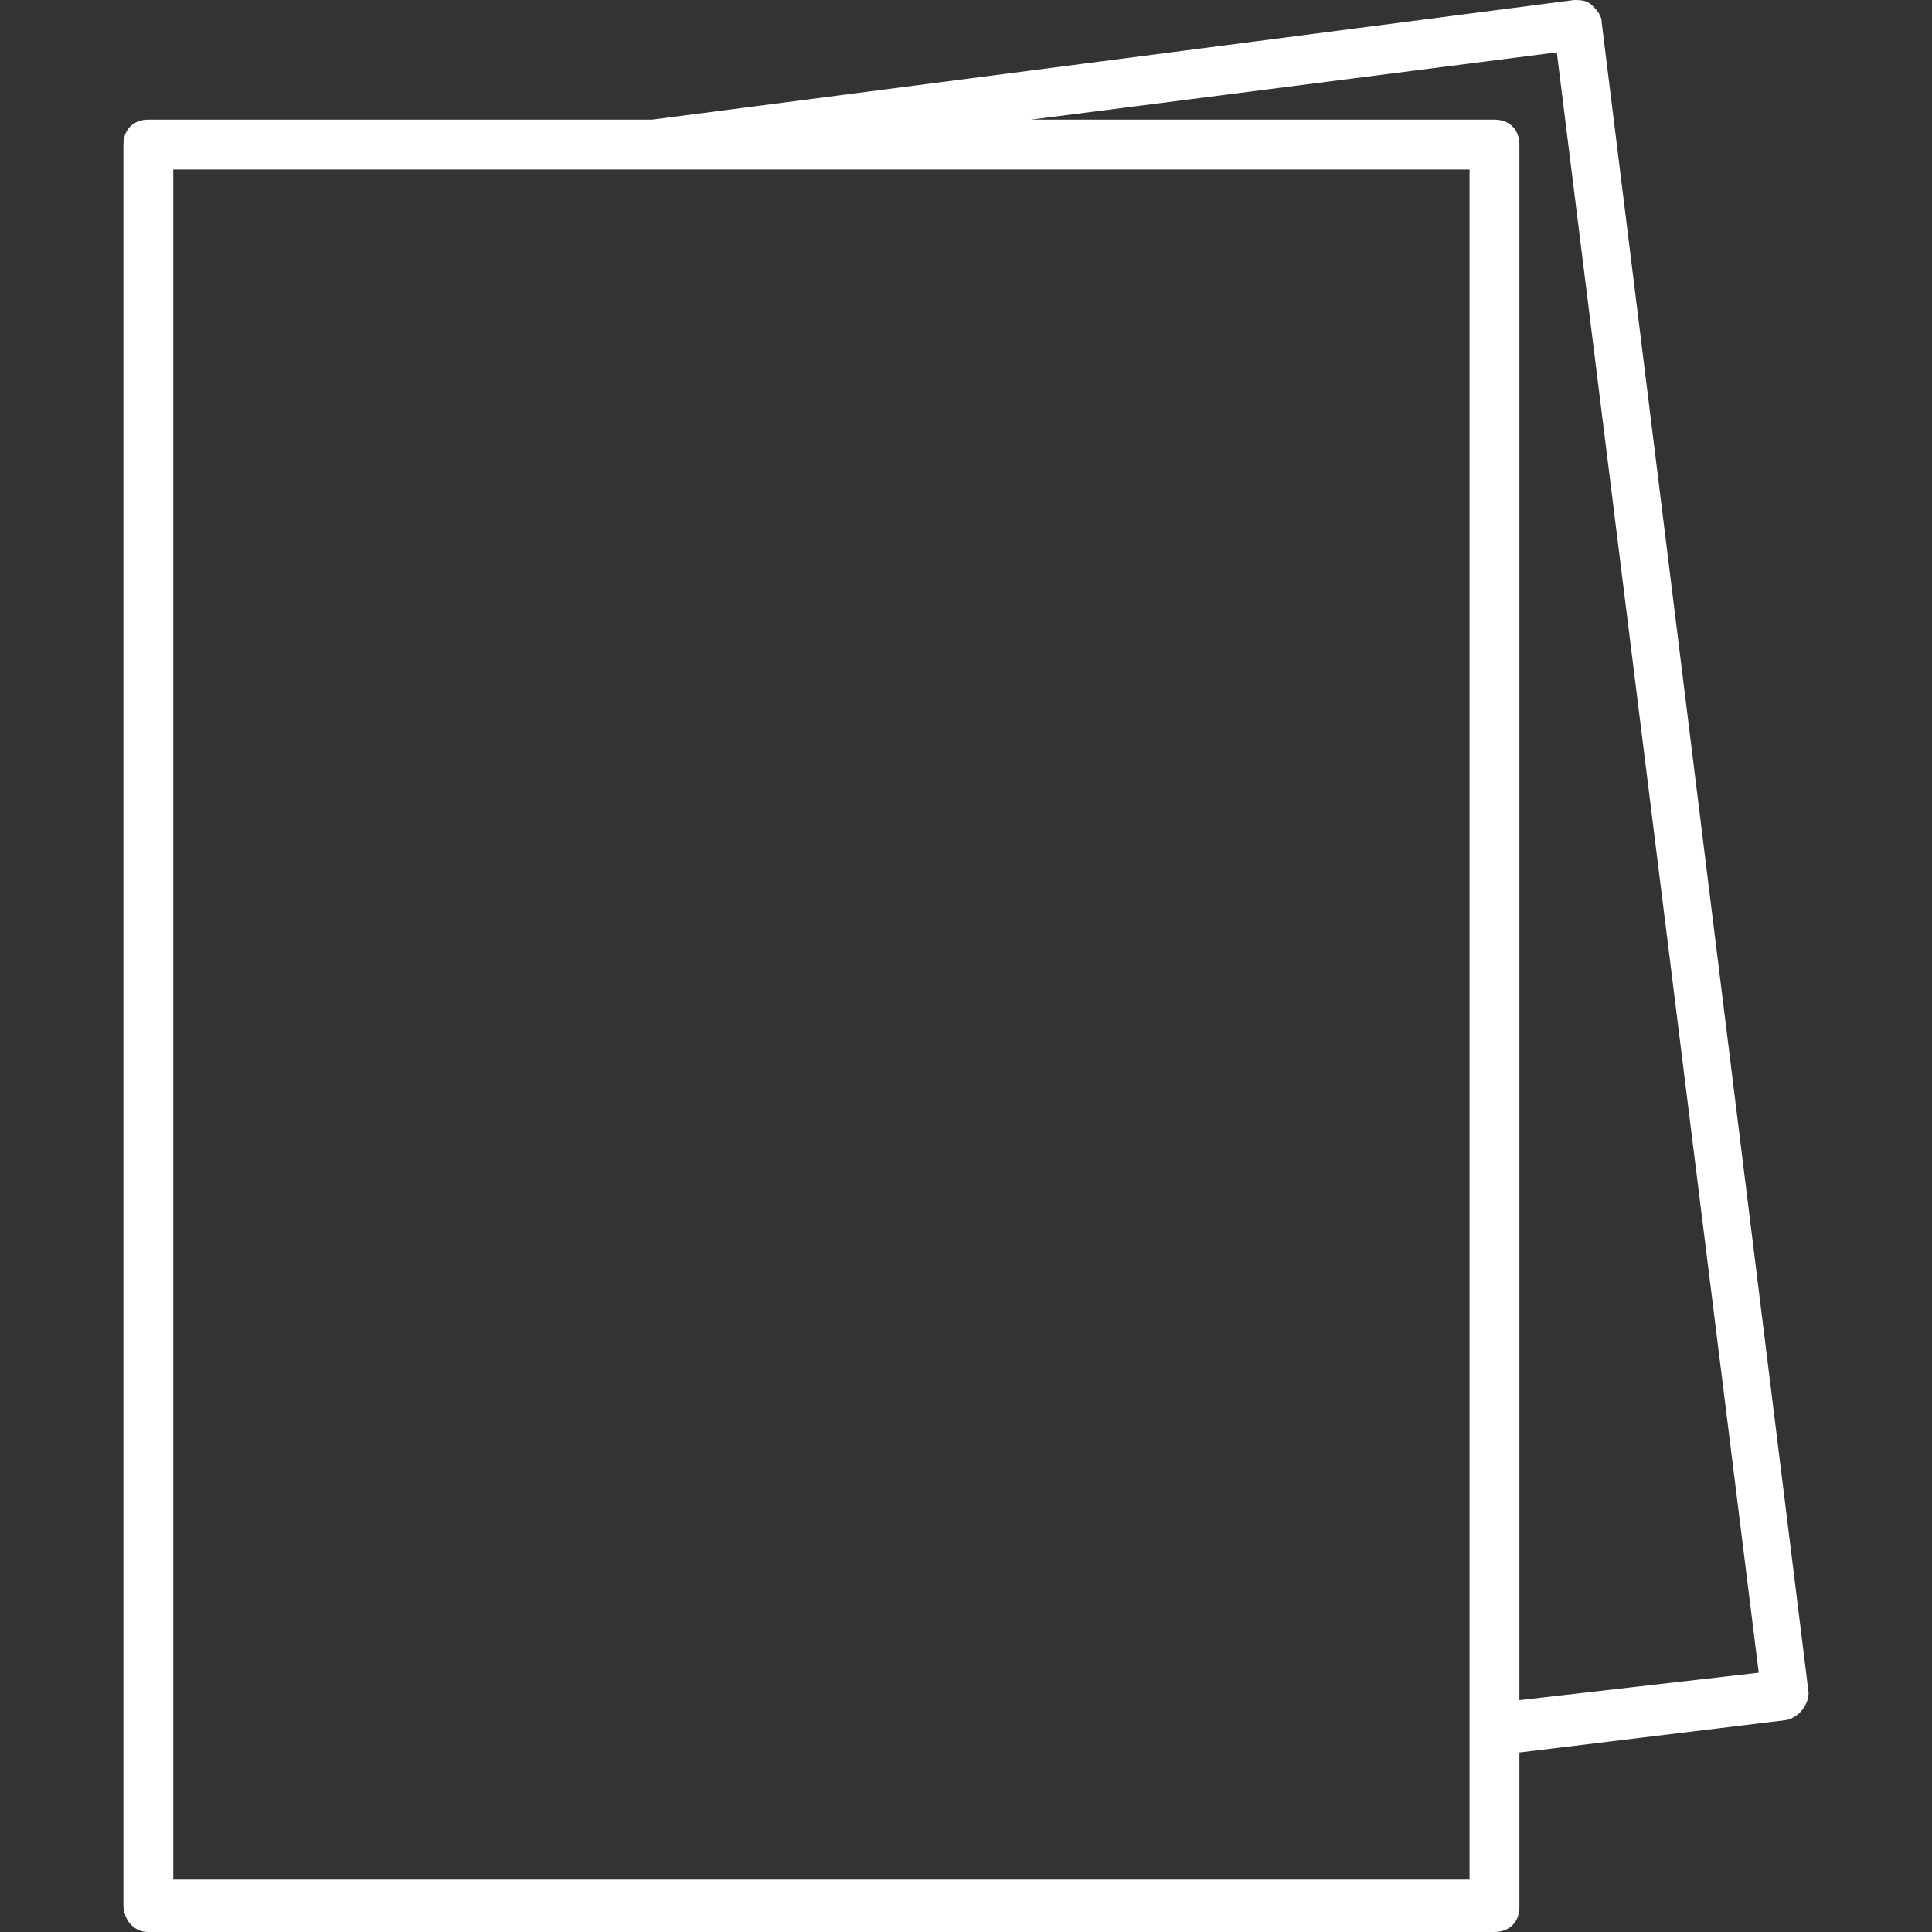 <svg width="56" height="56" viewBox="0 0 56 56" fill="none" xmlns="http://www.w3.org/2000/svg">
<rect x="0" y="0" width="56" height="56" fill="#333333" stroke="none"/>
<path d="M46.426 0.65C46.426 0.434 46.281 0.289 46.137 0.145C45.992 0 45.776 0 45.631 0L18.895 3.468H18.823H4.299C3.866 3.468 3.577 3.757 3.577 4.191V55.205C3.577 55.639 3.866 56 4.299 56H43.319C43.752 56 44.041 55.711 44.041 55.277V50.797L51.773 49.858C52.134 49.786 52.423 49.425 52.423 49.063L46.426 0.65ZM42.596 54.483H5.022V4.914H42.596V54.483ZM44.041 49.28V4.191C44.041 3.757 43.752 3.468 43.319 3.468H29.879L45.125 1.517L50.978 48.485L44.041 49.28Z" fill="white"/>
</svg>
